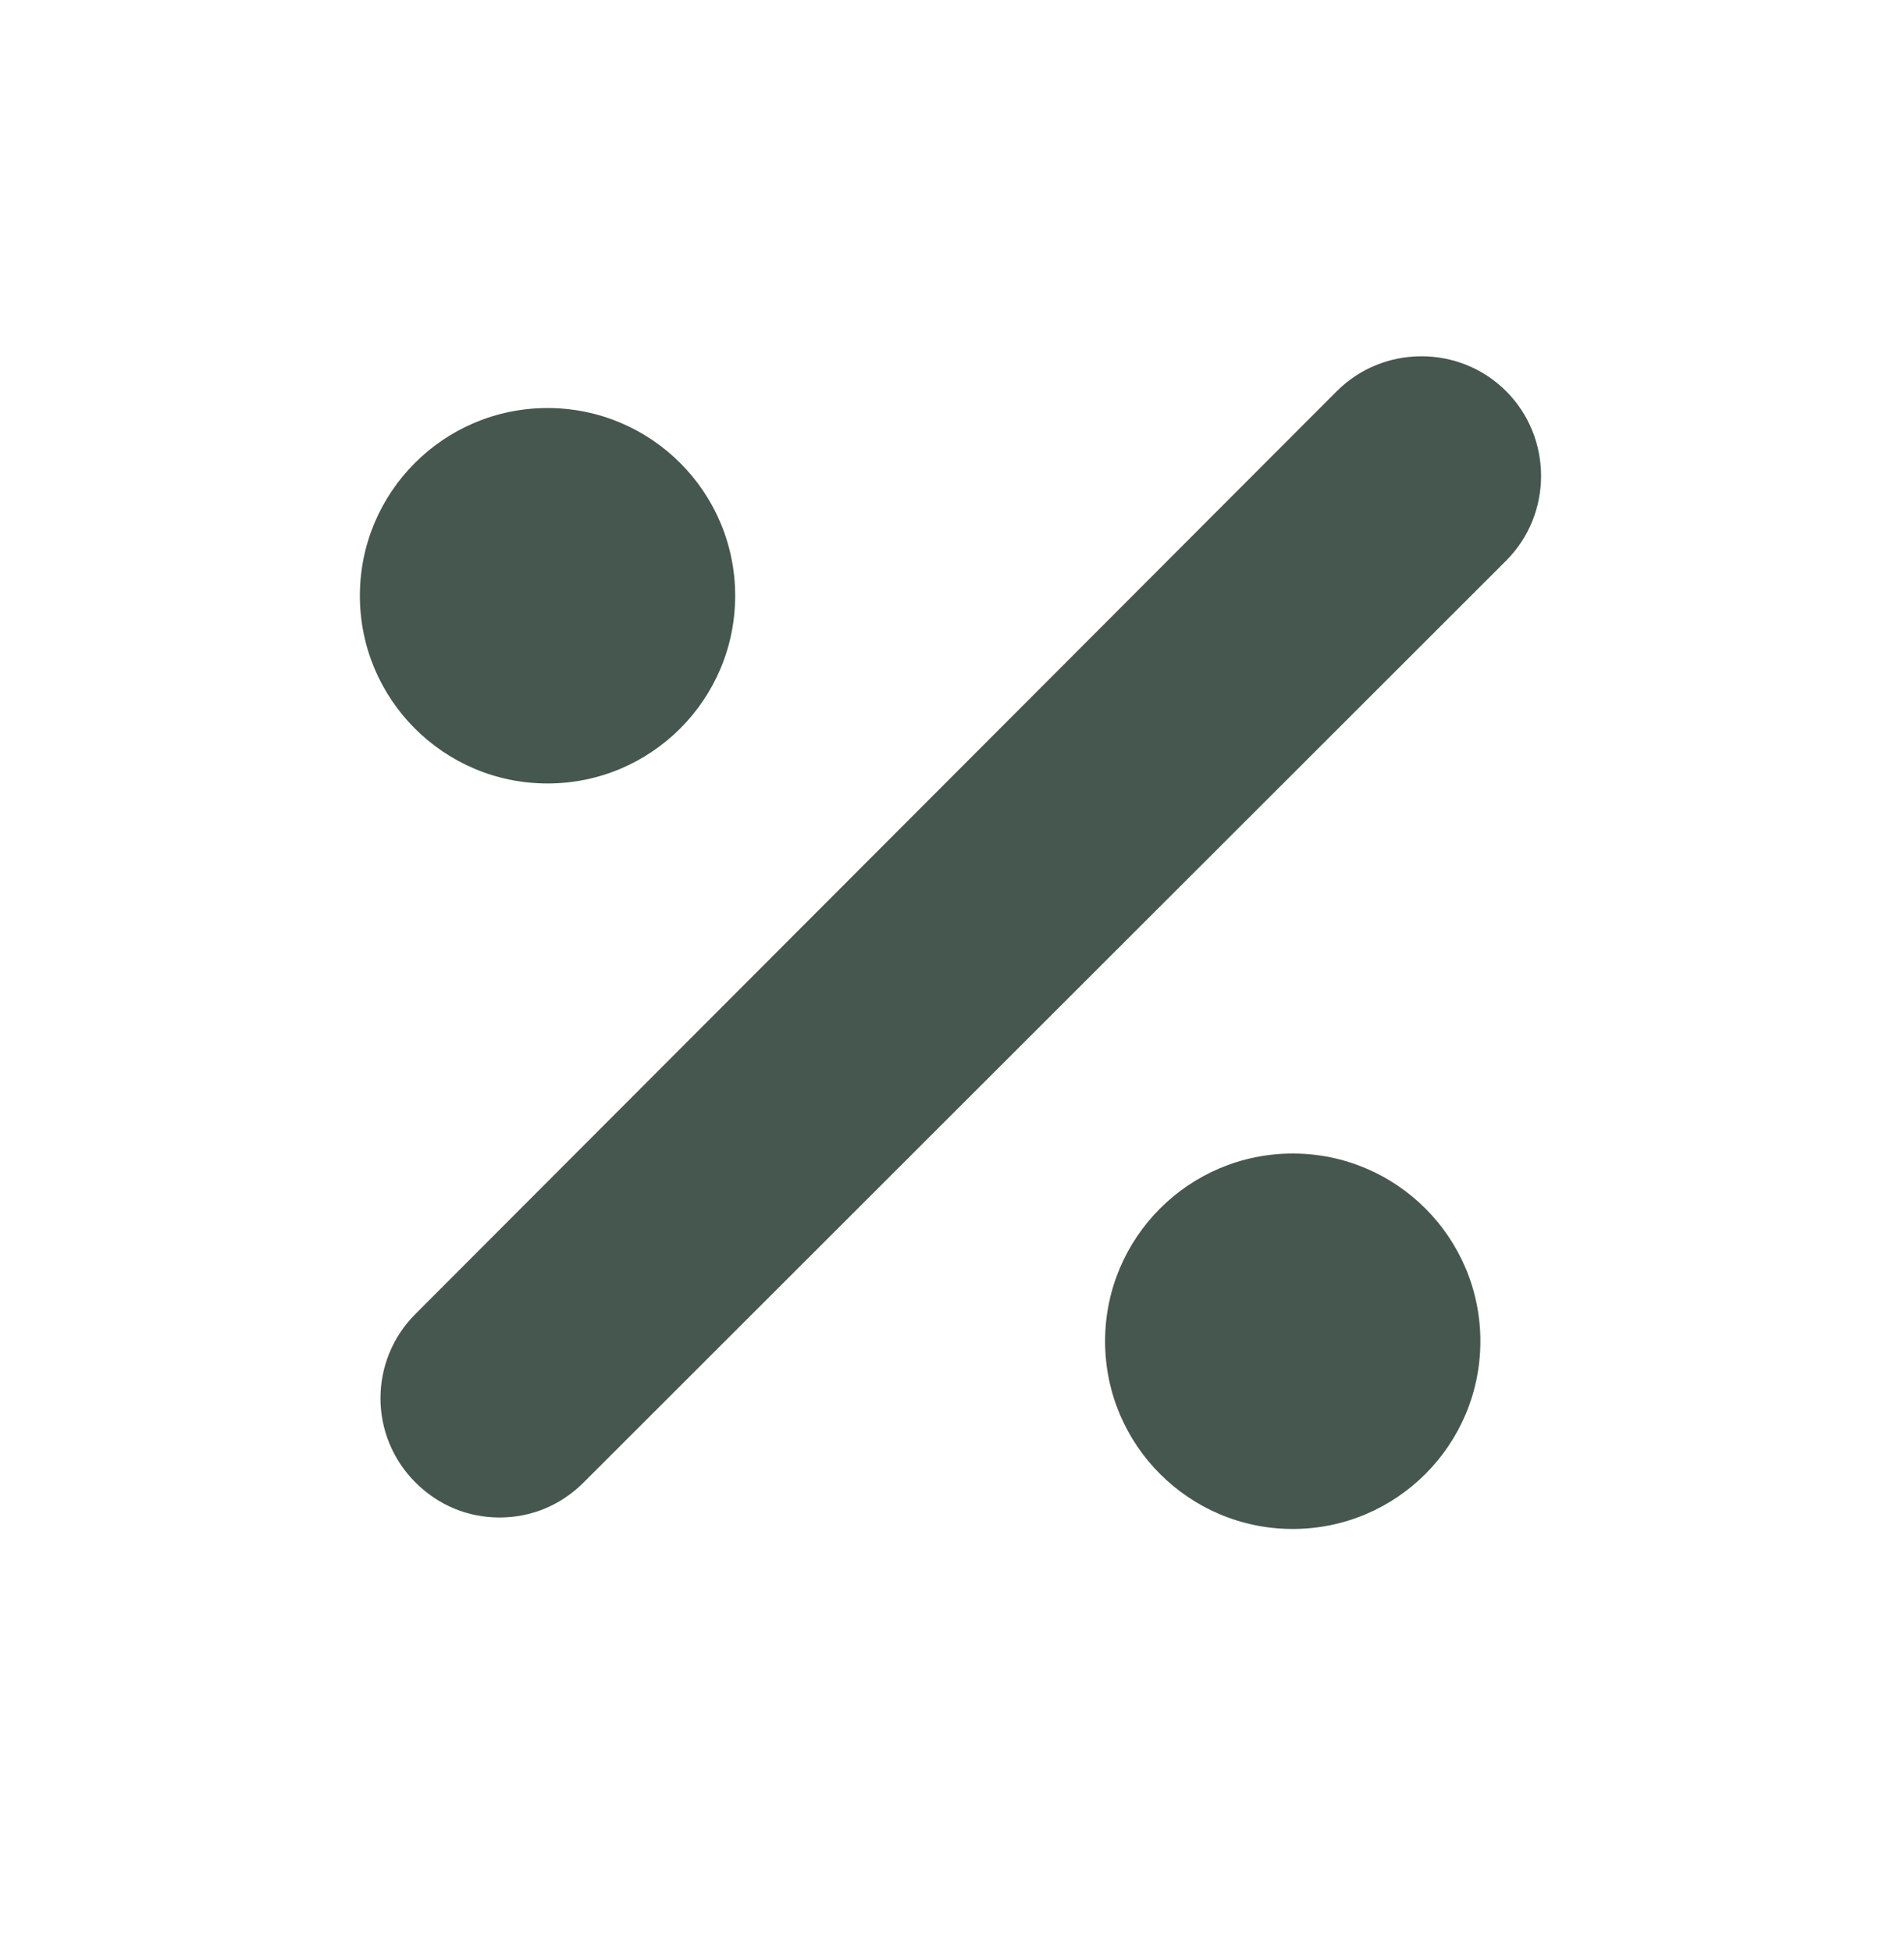 <?xml version="1.0" encoding="UTF-8"?>
<svg xmlns="http://www.w3.org/2000/svg" version="1.1" viewBox="0 0 531.7 544.8">
  <defs>
    <style>
      .cls-1 {
        fill: #172d22;
      }

      .cls-2 {
        opacity: .8;
      }
    </style>
  </defs>
  <!-- Generator: Adobe Illustrator 28.6.0, SVG Export Plug-In . SVG Version: 1.2.0 Build 709)  -->
  <g>
    <g id="Capa_1">
      <g class="cls-2">
        <path class="cls-1" d="M139.5,423.6c-8.7,0-17-3.3-23.5-9.8-13-13-13-34,0-47L373.3,109.2c13-13,34.3-13,47.3,0,13,13,13,34.3,0,47.3L163,413.8c-6.5,6.5-14.8,9.8-23.5,9.8Z"/>
        <circle class="cls-1" cx="152.9" cy="166.3" r="52.4"/>
        <circle class="cls-1" cx="361" cy="374.4" r="52.4"/>
      </g>
    </g>
  </g>
</svg>